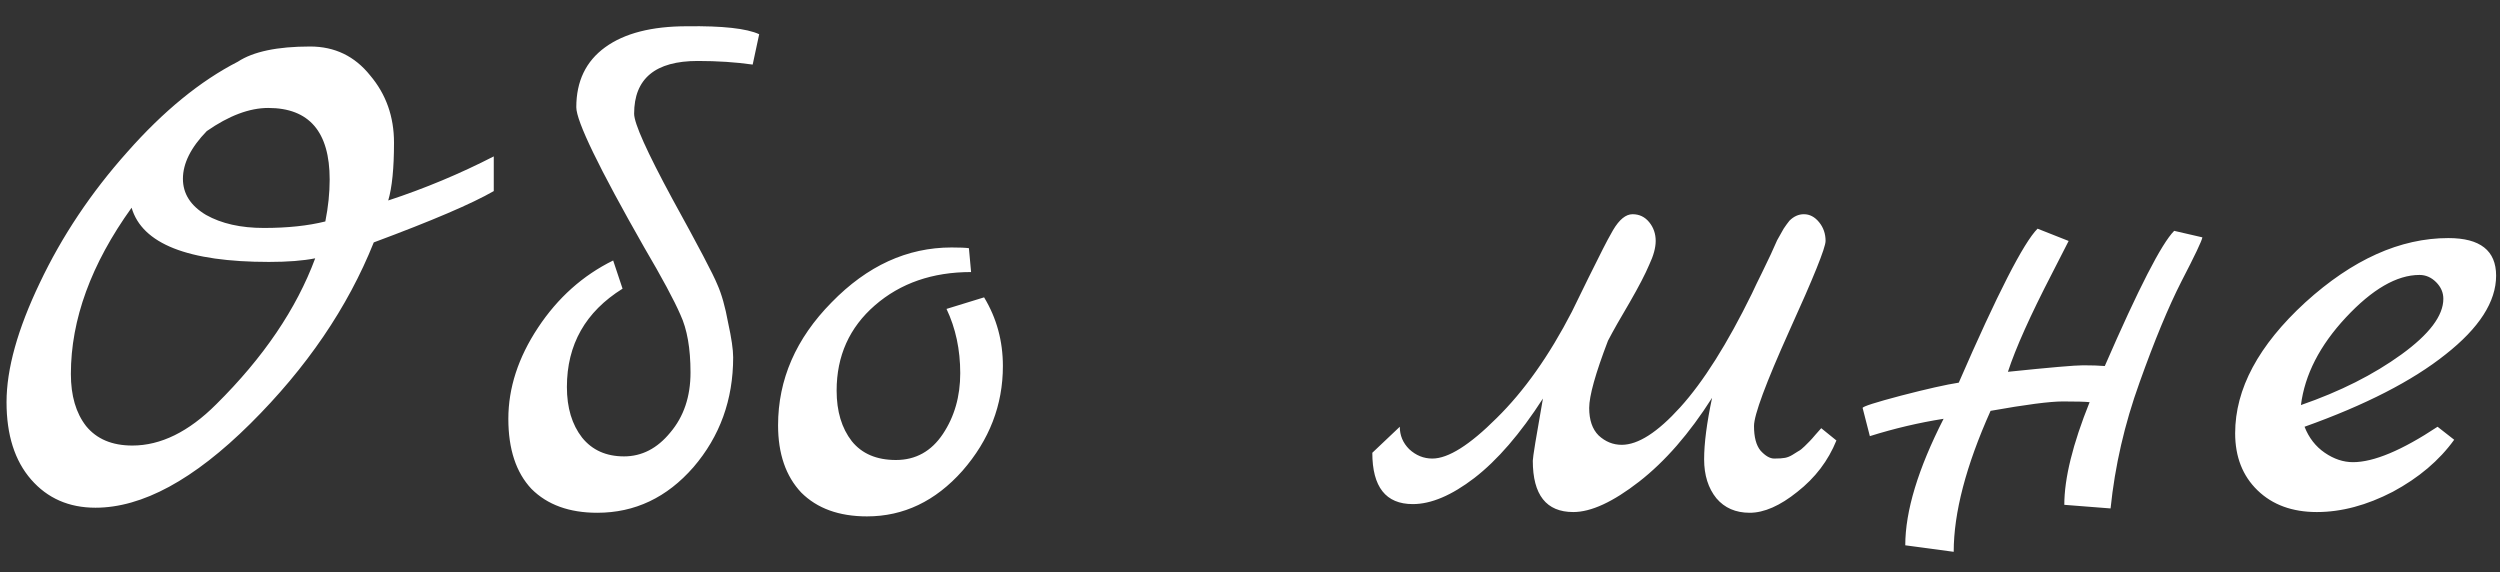 <?xml version="1.0" encoding="UTF-8"?> <svg xmlns="http://www.w3.org/2000/svg" width="83" height="19" viewBox="0 0 83 19" fill="none"><rect x="0" y="0" width="83" height="19" fill="#333333" stroke="none"/><path d="M16.393 5.192V6.344C15.673 6.76 14.345 7.328 12.409 8.048C11.545 10.208 10.177 12.216 8.305 14.072C6.433 15.928 4.721 16.856 3.169 16.856C2.289 16.856 1.577 16.544 1.033 15.92C0.489 15.296 0.217 14.44 0.217 13.352C0.217 12.248 0.585 10.928 1.321 9.392C2.057 7.84 3.025 6.392 4.225 5.048C5.425 3.688 6.649 2.688 7.897 2.048C8.409 1.712 9.209 1.544 10.297 1.544C11.113 1.544 11.777 1.864 12.289 2.504C12.817 3.128 13.081 3.872 13.081 4.736C13.081 5.584 13.017 6.224 12.889 6.656C14.105 6.256 15.273 5.768 16.393 5.192ZM6.865 4.352C6.337 4.896 6.073 5.424 6.073 5.936C6.073 6.432 6.329 6.832 6.841 7.136C7.353 7.424 7.993 7.568 8.761 7.568C9.545 7.568 10.225 7.496 10.801 7.352C10.897 6.872 10.945 6.408 10.945 5.96C10.945 4.376 10.265 3.584 8.905 3.584C8.281 3.584 7.601 3.84 6.865 4.352ZM7.177 13.424C8.745 11.872 9.841 10.256 10.465 8.576C10.065 8.656 9.553 8.696 8.929 8.696C6.241 8.696 4.721 8.096 4.369 6.896C3.025 8.768 2.353 10.608 2.353 12.416C2.353 13.136 2.521 13.712 2.857 14.144C3.209 14.576 3.721 14.792 4.393 14.792C5.337 14.792 6.265 14.336 7.177 13.424ZM19.133 3.56C19.133 2.696 19.453 2.032 20.093 1.568C20.733 1.104 21.637 0.872 22.805 0.872C23.989 0.856 24.789 0.944 25.205 1.136L24.989 2.144C24.429 2.064 23.821 2.024 23.165 2.024C21.757 2.024 21.053 2.608 21.053 3.776C21.053 4.096 21.477 5.04 22.325 6.608C23.189 8.176 23.685 9.12 23.813 9.44C23.957 9.76 24.077 10.184 24.173 10.712C24.285 11.224 24.341 11.608 24.341 11.864C24.341 13.272 23.901 14.488 23.021 15.512C22.141 16.52 21.077 17.024 19.829 17.024C18.901 17.024 18.173 16.76 17.645 16.232C17.133 15.688 16.877 14.912 16.877 13.904C16.877 12.88 17.205 11.872 17.861 10.88C18.517 9.888 19.349 9.144 20.357 8.648L20.669 9.584C19.437 10.352 18.821 11.44 18.821 12.848C18.821 13.536 18.989 14.096 19.325 14.528C19.661 14.944 20.125 15.152 20.717 15.152C21.309 15.152 21.821 14.888 22.253 14.36C22.701 13.832 22.925 13.168 22.925 12.368C22.925 11.568 22.813 10.928 22.589 10.448C22.381 9.968 21.981 9.224 21.389 8.216C19.885 5.576 19.133 4.024 19.133 3.56ZM32.672 9.872C33.088 10.56 33.296 11.32 33.296 12.152C33.296 13.448 32.848 14.608 31.952 15.632C31.056 16.64 30 17.144 28.784 17.144C27.856 17.144 27.128 16.88 26.6 16.352C26.088 15.808 25.832 15.064 25.832 14.12C25.832 12.6 26.424 11.24 27.608 10.04C28.792 8.824 30.12 8.216 31.592 8.216C31.864 8.216 32.056 8.224 32.168 8.24L32.24 9.032C30.96 9.032 29.896 9.4 29.048 10.136C28.2 10.872 27.776 11.816 27.776 12.968C27.776 13.656 27.944 14.216 28.28 14.648C28.616 15.064 29.104 15.272 29.744 15.272C30.4 15.272 30.92 14.984 31.304 14.408C31.688 13.832 31.88 13.16 31.88 12.392C31.88 11.608 31.728 10.896 31.424 10.256L32.672 9.872ZM60.465 14.216L60.969 14.624C60.697 15.296 60.265 15.864 59.673 16.328C59.097 16.792 58.569 17.024 58.089 17.024C57.625 17.024 57.257 16.864 56.985 16.544C56.713 16.208 56.577 15.776 56.577 15.248C56.577 14.72 56.665 14.04 56.841 13.208C56.089 14.392 55.281 15.32 54.417 15.992C53.553 16.664 52.825 17 52.233 17C51.337 17 50.889 16.432 50.889 15.296C50.889 15.184 51.001 14.496 51.225 13.232C50.473 14.4 49.713 15.28 48.945 15.872C48.193 16.448 47.513 16.736 46.905 16.736C46.009 16.736 45.561 16.168 45.561 15.032L46.473 14.168C46.473 14.456 46.577 14.704 46.785 14.912C47.009 15.12 47.265 15.224 47.553 15.224C48.081 15.224 48.793 14.776 49.689 13.88C50.601 12.984 51.433 11.808 52.185 10.352C52.345 10.032 52.529 9.656 52.737 9.224C52.961 8.776 53.121 8.456 53.217 8.264C53.313 8.072 53.425 7.864 53.553 7.64C53.761 7.288 53.977 7.112 54.201 7.112C54.425 7.112 54.609 7.2 54.753 7.376C54.897 7.552 54.969 7.76 54.969 8C54.969 8.224 54.897 8.488 54.753 8.792C54.625 9.096 54.409 9.512 54.105 10.04C53.801 10.552 53.561 10.976 53.385 11.312C52.969 12.4 52.761 13.144 52.761 13.544C52.761 13.944 52.865 14.248 53.073 14.456C53.297 14.664 53.553 14.768 53.841 14.768C54.385 14.768 55.033 14.352 55.785 13.52C56.553 12.672 57.345 11.416 58.161 9.752C58.257 9.544 58.369 9.312 58.497 9.056C58.625 8.784 58.721 8.584 58.785 8.456C58.849 8.312 58.921 8.152 59.001 7.976C59.097 7.8 59.169 7.672 59.217 7.592C59.281 7.496 59.345 7.408 59.409 7.328C59.553 7.184 59.713 7.112 59.889 7.112C60.081 7.112 60.249 7.2 60.393 7.376C60.537 7.552 60.609 7.76 60.609 8C60.609 8.224 60.209 9.216 59.409 10.976C58.625 12.72 58.233 13.776 58.233 14.144C58.233 14.512 58.305 14.784 58.449 14.96C58.609 15.136 58.761 15.224 58.905 15.224C59.065 15.224 59.185 15.216 59.265 15.2C59.345 15.184 59.425 15.152 59.505 15.104C59.585 15.056 59.649 15.016 59.697 14.984C59.761 14.952 59.833 14.896 59.913 14.816L60.081 14.648C60.129 14.6 60.193 14.528 60.273 14.432C60.369 14.32 60.433 14.248 60.465 14.216ZM72.183 7.664L73.119 7.88C73.103 7.992 72.871 8.48 72.423 9.344C71.991 10.192 71.527 11.312 71.031 12.704C70.535 14.08 70.215 15.472 70.071 16.88L68.535 16.76C68.535 15.88 68.815 14.744 69.375 13.352C69.231 13.336 68.935 13.328 68.487 13.328C68.055 13.328 67.255 13.432 66.087 13.64C65.271 15.464 64.863 17.024 64.863 18.32L63.255 18.104C63.255 16.968 63.679 15.568 64.527 13.904C63.711 14.032 62.895 14.224 62.079 14.48L61.839 13.544C61.839 13.496 62.263 13.36 63.111 13.136C63.975 12.912 64.615 12.768 65.031 12.704C66.311 9.76 67.183 8.056 67.647 7.592L68.679 8C68.599 8.16 68.415 8.52 68.127 9.08C67.407 10.472 66.919 11.56 66.663 12.344C68.055 12.2 68.887 12.128 69.159 12.128C69.447 12.128 69.687 12.136 69.879 12.152C70.999 9.576 71.767 8.08 72.183 7.664ZM80.927 14.168L81.479 14.6C80.983 15.288 80.303 15.864 79.439 16.328C78.575 16.776 77.735 17 76.919 17C76.103 17 75.447 16.76 74.951 16.28C74.455 15.8 74.207 15.168 74.207 14.384C74.207 12.912 74.983 11.464 76.535 10.04C78.103 8.616 79.687 7.904 81.287 7.904C82.343 7.904 82.871 8.32 82.871 9.152C82.871 10.016 82.311 10.888 81.191 11.768C80.087 12.648 78.527 13.448 76.511 14.168C76.655 14.536 76.879 14.824 77.183 15.032C77.487 15.24 77.799 15.344 78.119 15.344C78.807 15.344 79.743 14.952 80.927 14.168ZM76.391 13.448C77.687 13 78.799 12.44 79.727 11.768C80.655 11.096 81.119 10.48 81.119 9.92C81.119 9.712 81.039 9.528 80.879 9.368C80.719 9.208 80.535 9.128 80.327 9.128C79.575 9.128 78.759 9.6 77.879 10.544C77.015 11.472 76.519 12.44 76.391 13.448Z" fill="white"></path></svg> 